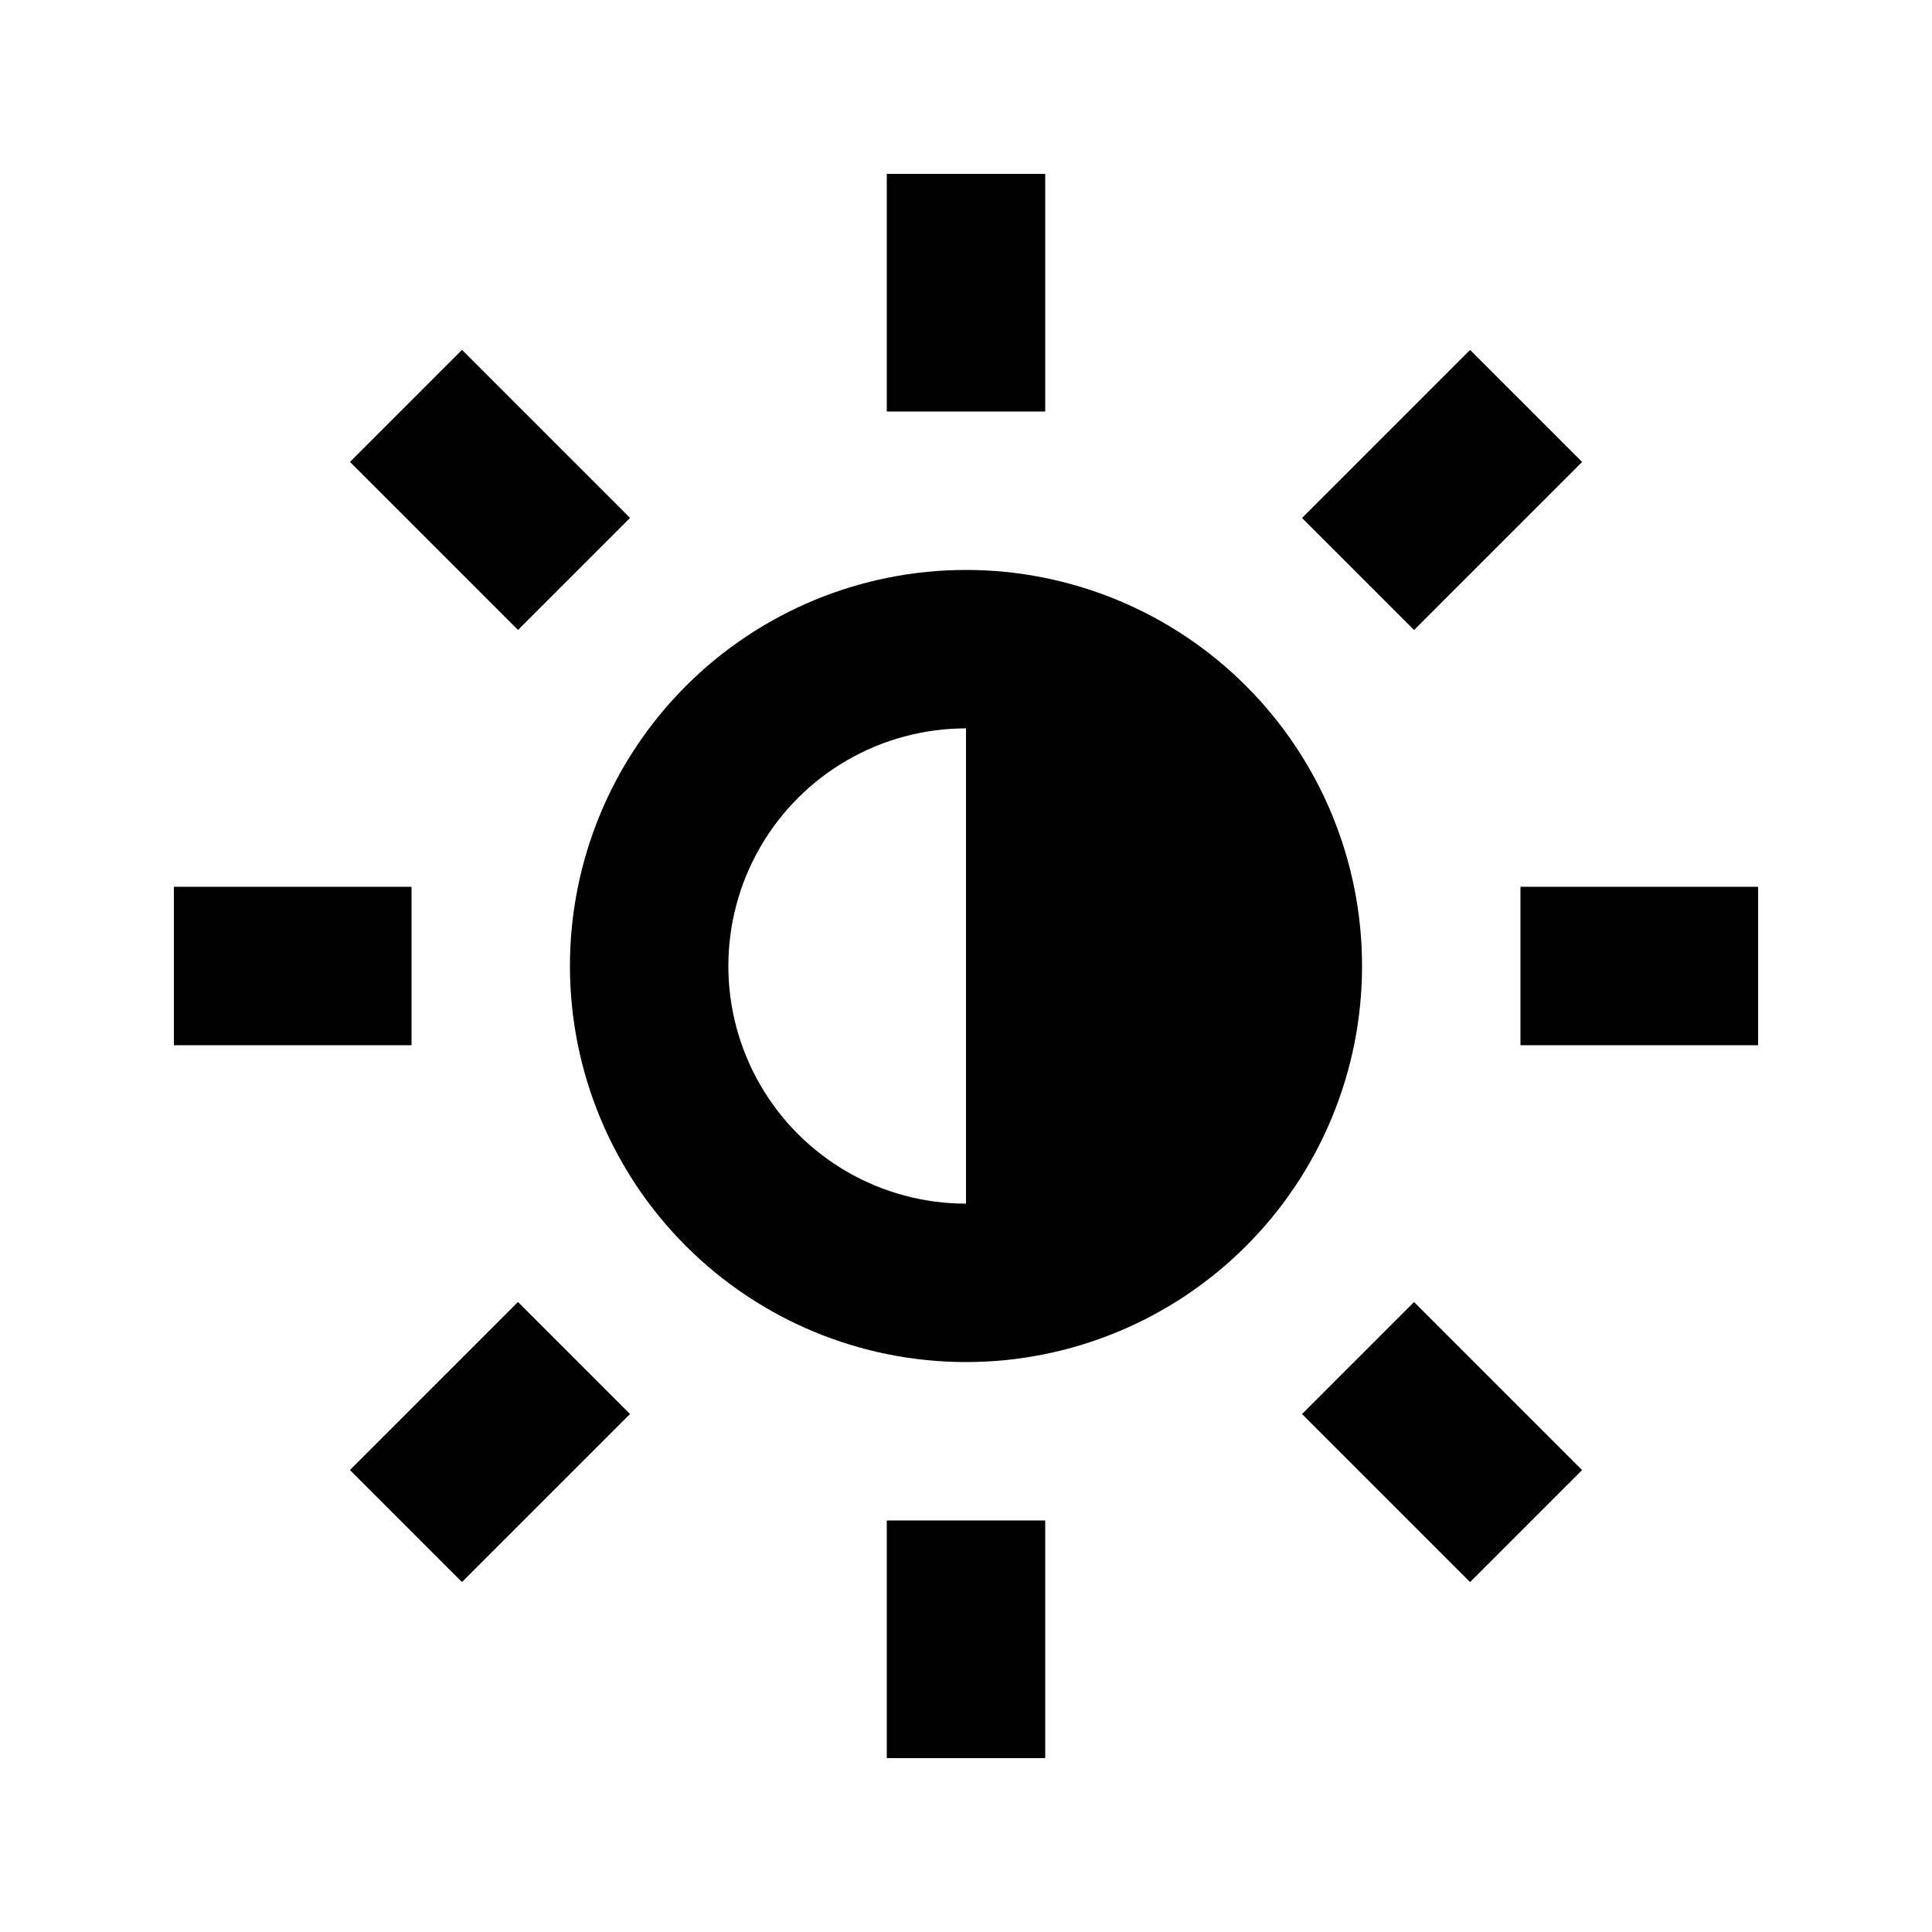 <?xml version="1.0" encoding="UTF-8"?>
<!-- Uploaded to: SVG Repo, www.svgrepo.com, Generator: SVG Repo Mixer Tools -->
<svg fill="#000000" width="800px" height="800px" version="1.1" viewBox="144 144 512 512" xmlns="http://www.w3.org/2000/svg">
 <g>
  <path d="m400 295.04c-27.84 0-54.535 11.059-74.219 30.742s-30.742 46.379-30.742 74.219c0 27.836 11.059 54.531 30.742 74.215 19.684 19.688 46.379 30.742 74.219 30.742 27.836 0 54.531-11.055 74.215-30.742 19.688-19.684 30.742-46.379 30.742-74.215 0-27.84-11.055-54.535-30.742-74.219-19.684-19.684-46.379-30.742-74.215-30.742zm0 167.94c-22.5 0-43.289-12.004-54.539-31.488-11.25-19.488-11.25-43.492 0-62.977s32.039-31.488 54.539-31.488z"/>
  <path d="m379.01 190.08h41.984v62.977h-41.984z"/>
  <path d="m546.94 379.01h62.977v41.984h-62.977z"/>
  <path d="m379.01 546.94h41.984v62.977h-41.984z"/>
  <path d="m190.08 379.01h62.977v41.984h-62.977z"/>
  <path d="m489.06 281.27 44.531-44.531 29.688 29.688-44.531 44.531z"/>
  <path d="m489.05 518.74 29.688-29.688 44.531 44.531-29.688 29.688z"/>
  <path d="m236.74 533.57 44.531-44.531 29.688 29.688-44.531 44.531z"/>
  <path d="m236.75 266.41 29.688-29.688 44.531 44.531-29.688 29.688z"/>
 </g>
</svg>